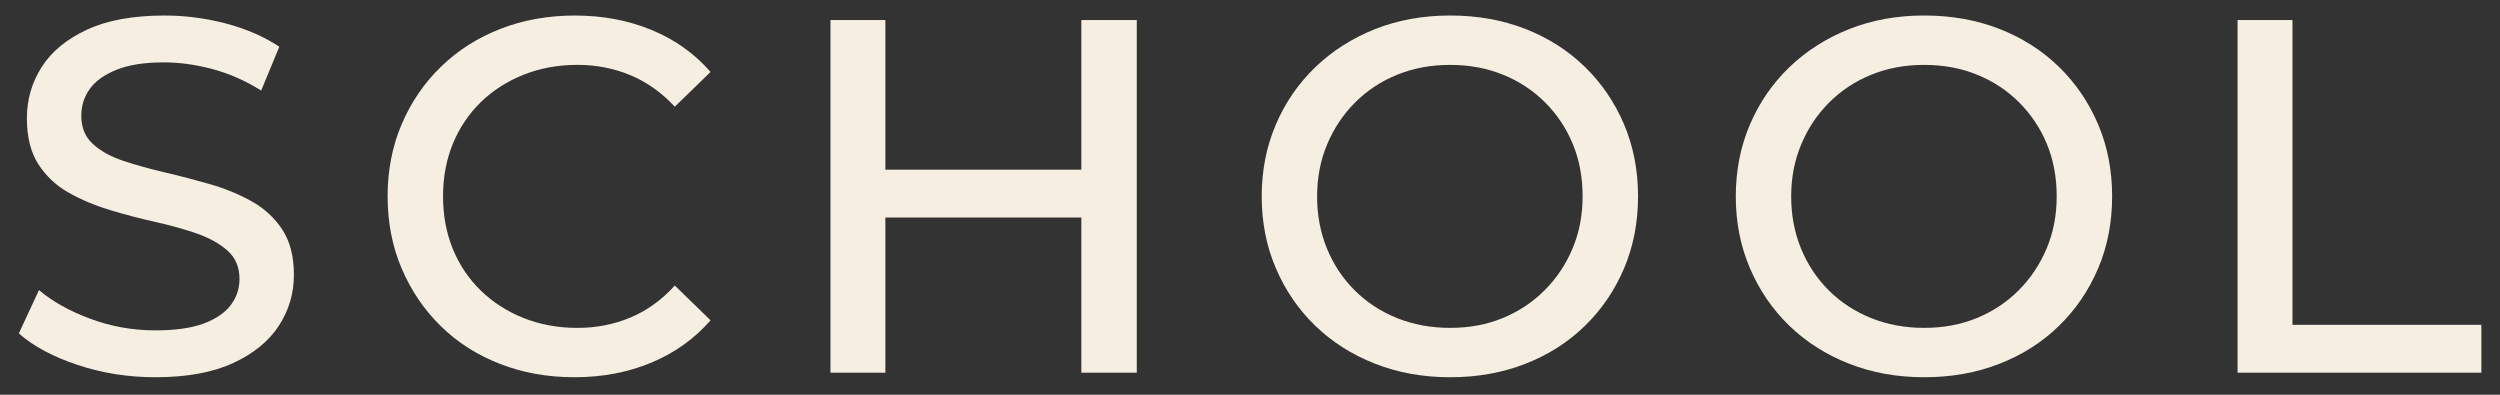 <svg xmlns="http://www.w3.org/2000/svg" width="114" height="18" viewBox="0 0 114 18" fill="none"><rect x="0" y="0" width="114" height="18" fill="#333333" stroke="none"/><path d="M7.085 17.202C5.843 17.202 4.661 17.014 3.535 16.64C2.41 16.264 1.517 15.786 0.859 15.204L1.778 13.227C2.39 13.748 3.171 14.185 4.121 14.537C5.07 14.89 6.058 15.065 7.085 15.065C7.989 15.065 8.719 14.962 9.279 14.756C9.837 14.549 10.251 14.269 10.519 13.917C10.787 13.564 10.921 13.168 10.921 12.722C10.921 12.186 10.741 11.757 10.382 11.435C10.022 11.114 9.558 10.853 8.991 10.654C8.425 10.456 7.797 10.28 7.107 10.126C6.418 9.973 5.729 9.793 5.039 9.586C4.351 9.379 3.719 9.116 3.145 8.793C2.57 8.472 2.107 8.04 1.754 7.496C1.402 6.953 1.226 6.252 1.226 5.394C1.226 4.536 1.453 3.756 1.905 3.05C2.355 2.345 3.045 1.78 3.973 1.35C4.898 0.922 6.074 0.708 7.498 0.708C8.447 0.708 9.386 0.83 10.313 1.074C11.239 1.32 12.047 1.673 12.737 2.132L11.909 4.13C11.205 3.686 10.47 3.361 9.703 3.154C8.938 2.948 8.195 2.844 7.475 2.844C6.602 2.844 5.886 2.954 5.327 3.176C4.769 3.398 4.358 3.69 4.098 4.05C3.837 4.409 3.707 4.82 3.707 5.28C3.707 5.816 3.883 6.244 4.235 6.565C4.587 6.888 5.051 7.144 5.626 7.336C6.199 7.526 6.833 7.702 7.521 7.863C8.21 8.023 8.899 8.205 9.589 8.402C10.278 8.602 10.91 8.862 11.483 9.184C12.058 9.506 12.522 9.936 12.874 10.47C13.226 11.008 13.402 11.696 13.402 12.538C13.402 13.381 13.173 14.154 12.713 14.858C12.254 15.563 11.557 16.13 10.622 16.559C9.689 16.988 8.509 17.202 7.085 17.202Z" fill="#F5EEE1"></path><path d="M26.199 17.202C24.973 17.202 23.84 17 22.799 16.593C21.756 16.188 20.857 15.614 20.099 14.87C19.341 14.128 18.748 13.254 18.319 12.252C17.891 11.248 17.675 10.149 17.675 8.954C17.675 7.76 17.891 6.661 18.319 5.658C18.748 4.656 19.344 3.782 20.111 3.04C20.876 2.296 21.78 1.722 22.821 1.316C23.863 0.91 24.996 0.708 26.221 0.708C27.477 0.708 28.637 0.925 29.701 1.362C30.767 1.798 31.667 2.438 32.401 3.281L30.771 4.865C30.173 4.222 29.499 3.744 28.749 3.429C27.999 3.117 27.195 2.958 26.337 2.958C25.448 2.958 24.628 3.108 23.879 3.406C23.128 3.705 22.476 4.122 21.925 4.658C21.375 5.194 20.949 5.826 20.651 6.554C20.352 7.282 20.203 8.081 20.203 8.954C20.203 9.828 20.352 10.628 20.651 11.356C20.949 12.082 21.375 12.716 21.925 13.25C22.476 13.786 23.128 14.204 23.879 14.504C24.628 14.801 25.448 14.952 26.337 14.952C27.195 14.952 27.999 14.793 28.749 14.479C29.499 14.166 30.173 13.68 30.771 13.021L32.401 14.606C31.667 15.449 30.767 16.092 29.701 16.536C28.637 16.98 27.469 17.202 26.199 17.202Z" fill="#F5EEE1"></path><path d="M49.309 0.914H51.837V16.995H49.309V0.914ZM49.517 9.919H40.144V7.737H49.517V9.919ZM40.373 16.995H37.869V0.914H40.373V16.995Z" fill="#F5EEE1"></path><path d="M66.126 14.951C66.999 14.951 67.799 14.802 68.526 14.503C69.254 14.203 69.89 13.783 70.432 13.239C70.976 12.696 71.402 12.06 71.708 11.332C72.015 10.604 72.167 9.812 72.167 8.955C72.167 8.082 72.018 7.286 71.719 6.566C71.422 5.846 70.999 5.214 70.457 4.67C69.912 4.127 69.272 3.704 68.538 3.407C67.803 3.107 66.999 2.959 66.126 2.959C65.252 2.959 64.448 3.107 63.714 3.407C62.979 3.704 62.339 4.127 61.795 4.67C61.251 5.214 60.826 5.85 60.52 6.578C60.214 7.304 60.06 8.096 60.06 8.955C60.06 9.812 60.21 10.604 60.508 11.332C60.807 12.06 61.228 12.696 61.773 13.239C62.316 13.783 62.959 14.203 63.702 14.503C64.444 14.802 65.252 14.951 66.126 14.951ZM66.126 17.202C64.885 17.202 63.74 16.995 62.691 16.581C61.642 16.168 60.735 15.59 59.968 14.847C59.203 14.104 58.606 13.231 58.178 12.228C57.748 11.226 57.534 10.135 57.534 8.955C57.534 7.775 57.748 6.684 58.178 5.682C58.606 4.678 59.207 3.806 59.98 3.062C60.754 2.319 61.66 1.742 62.703 1.327C63.745 0.915 64.885 0.707 66.126 0.707C67.366 0.707 68.507 0.911 69.549 1.315C70.59 1.722 71.494 2.296 72.26 3.039C73.026 3.782 73.623 4.655 74.051 5.658C74.48 6.66 74.695 7.759 74.695 8.955C74.695 10.148 74.48 11.248 74.051 12.252C73.623 13.255 73.026 14.128 72.26 14.87C71.494 15.614 70.59 16.188 69.549 16.592C68.507 16.999 67.366 17.202 66.126 17.202Z" fill="#F5EEE1"></path><path d="M87.744 14.951C88.617 14.951 89.417 14.802 90.144 14.503C90.872 14.203 91.508 13.783 92.05 13.239C92.594 12.696 93.02 12.06 93.326 11.332C93.633 10.604 93.785 9.812 93.785 8.955C93.785 8.082 93.636 7.286 93.337 6.566C93.04 5.846 92.617 5.214 92.074 4.67C91.53 4.127 90.89 3.704 90.156 3.407C89.421 3.107 88.617 2.959 87.744 2.959C86.87 2.959 86.066 3.107 85.332 3.407C84.597 3.704 83.957 4.127 83.413 4.67C82.869 5.214 82.444 5.85 82.138 6.578C81.832 7.304 81.678 8.096 81.678 8.955C81.678 9.812 81.828 10.604 82.126 11.332C82.425 12.06 82.846 12.696 83.39 13.239C83.934 13.783 84.577 14.203 85.32 14.503C86.062 14.802 86.87 14.951 87.744 14.951ZM87.744 17.202C86.502 17.202 85.358 16.995 84.309 16.581C83.26 16.168 82.353 15.59 81.586 14.847C80.821 14.104 80.224 13.231 79.796 12.228C79.366 11.226 79.152 10.135 79.152 8.955C79.152 7.775 79.366 6.684 79.796 5.682C80.224 4.678 80.825 3.806 81.598 3.062C82.372 2.319 83.278 1.742 84.321 1.327C85.362 0.915 86.502 0.707 87.744 0.707C88.984 0.707 90.125 0.911 91.166 1.315C92.208 1.722 93.112 2.296 93.878 3.039C94.644 3.782 95.241 4.655 95.669 5.658C96.098 6.66 96.313 7.759 96.313 8.955C96.313 10.148 96.098 11.248 95.669 12.252C95.241 13.255 94.644 14.128 93.878 14.87C93.112 15.614 92.208 16.188 91.166 16.592C90.125 16.999 88.984 17.202 87.744 17.202Z" fill="#F5EEE1"></path><path d="M102.033 16.995V0.914H104.537V14.812H113.151V16.995H102.033Z" fill="#F5EEE1"></path></svg>